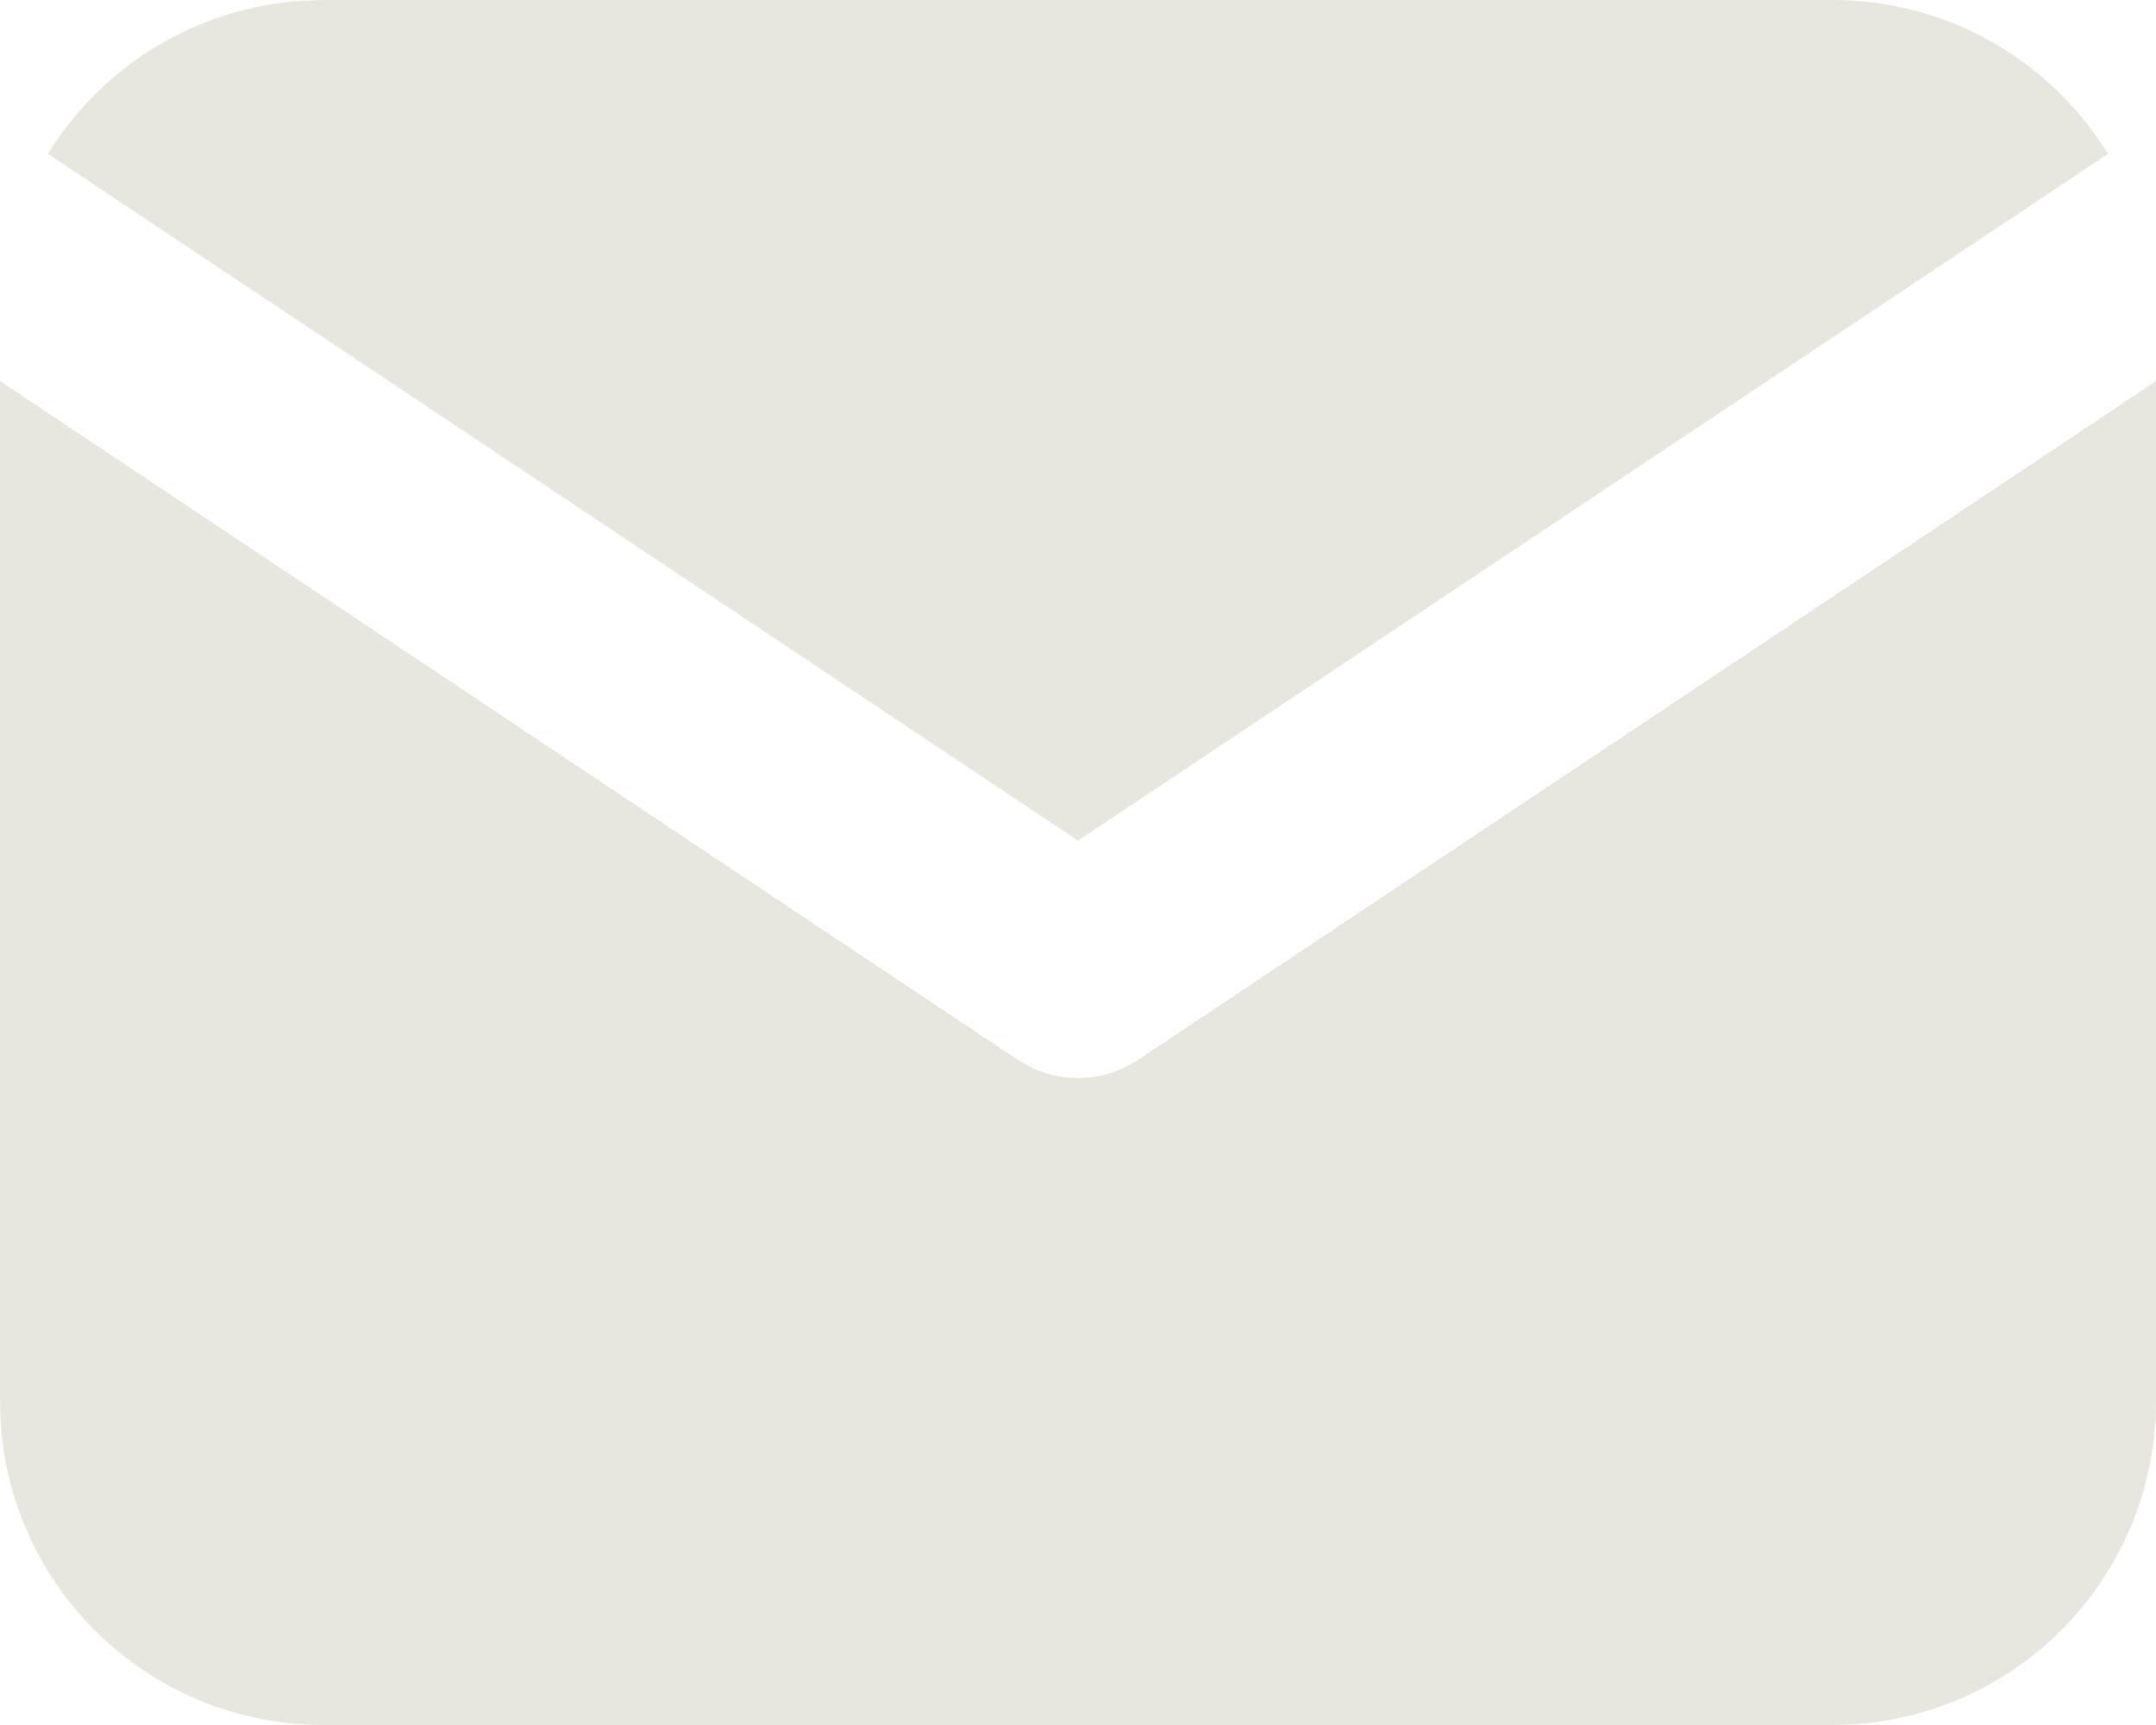 <svg width="25" height="20" viewBox="0 0 25 20" fill="none" xmlns="http://www.w3.org/2000/svg">
<path d="M25 4.418V16.25C25 17.206 24.635 18.127 23.978 18.823C23.322 19.518 22.425 19.937 21.47 19.994L21.25 20H3.75C2.793 20 1.873 19.634 1.177 18.978C0.481 18.322 0.062 17.425 0.006 16.47L0 16.25V4.418L11.806 12.29L11.951 12.372C12.122 12.456 12.31 12.499 12.5 12.499C12.69 12.499 12.878 12.456 13.049 12.372L13.194 12.29L25 4.418Z" fill="#E7E7DF"/>
<path d="M21.25 0C22.6 0 23.784 0.713 24.444 1.784L12.5 9.746L0.556 1.784C0.87 1.275 1.3 0.848 1.812 0.539C2.324 0.231 2.902 0.049 3.499 0.009L3.75 0H21.25Z" fill="#E7E7DF"/>
</svg>

